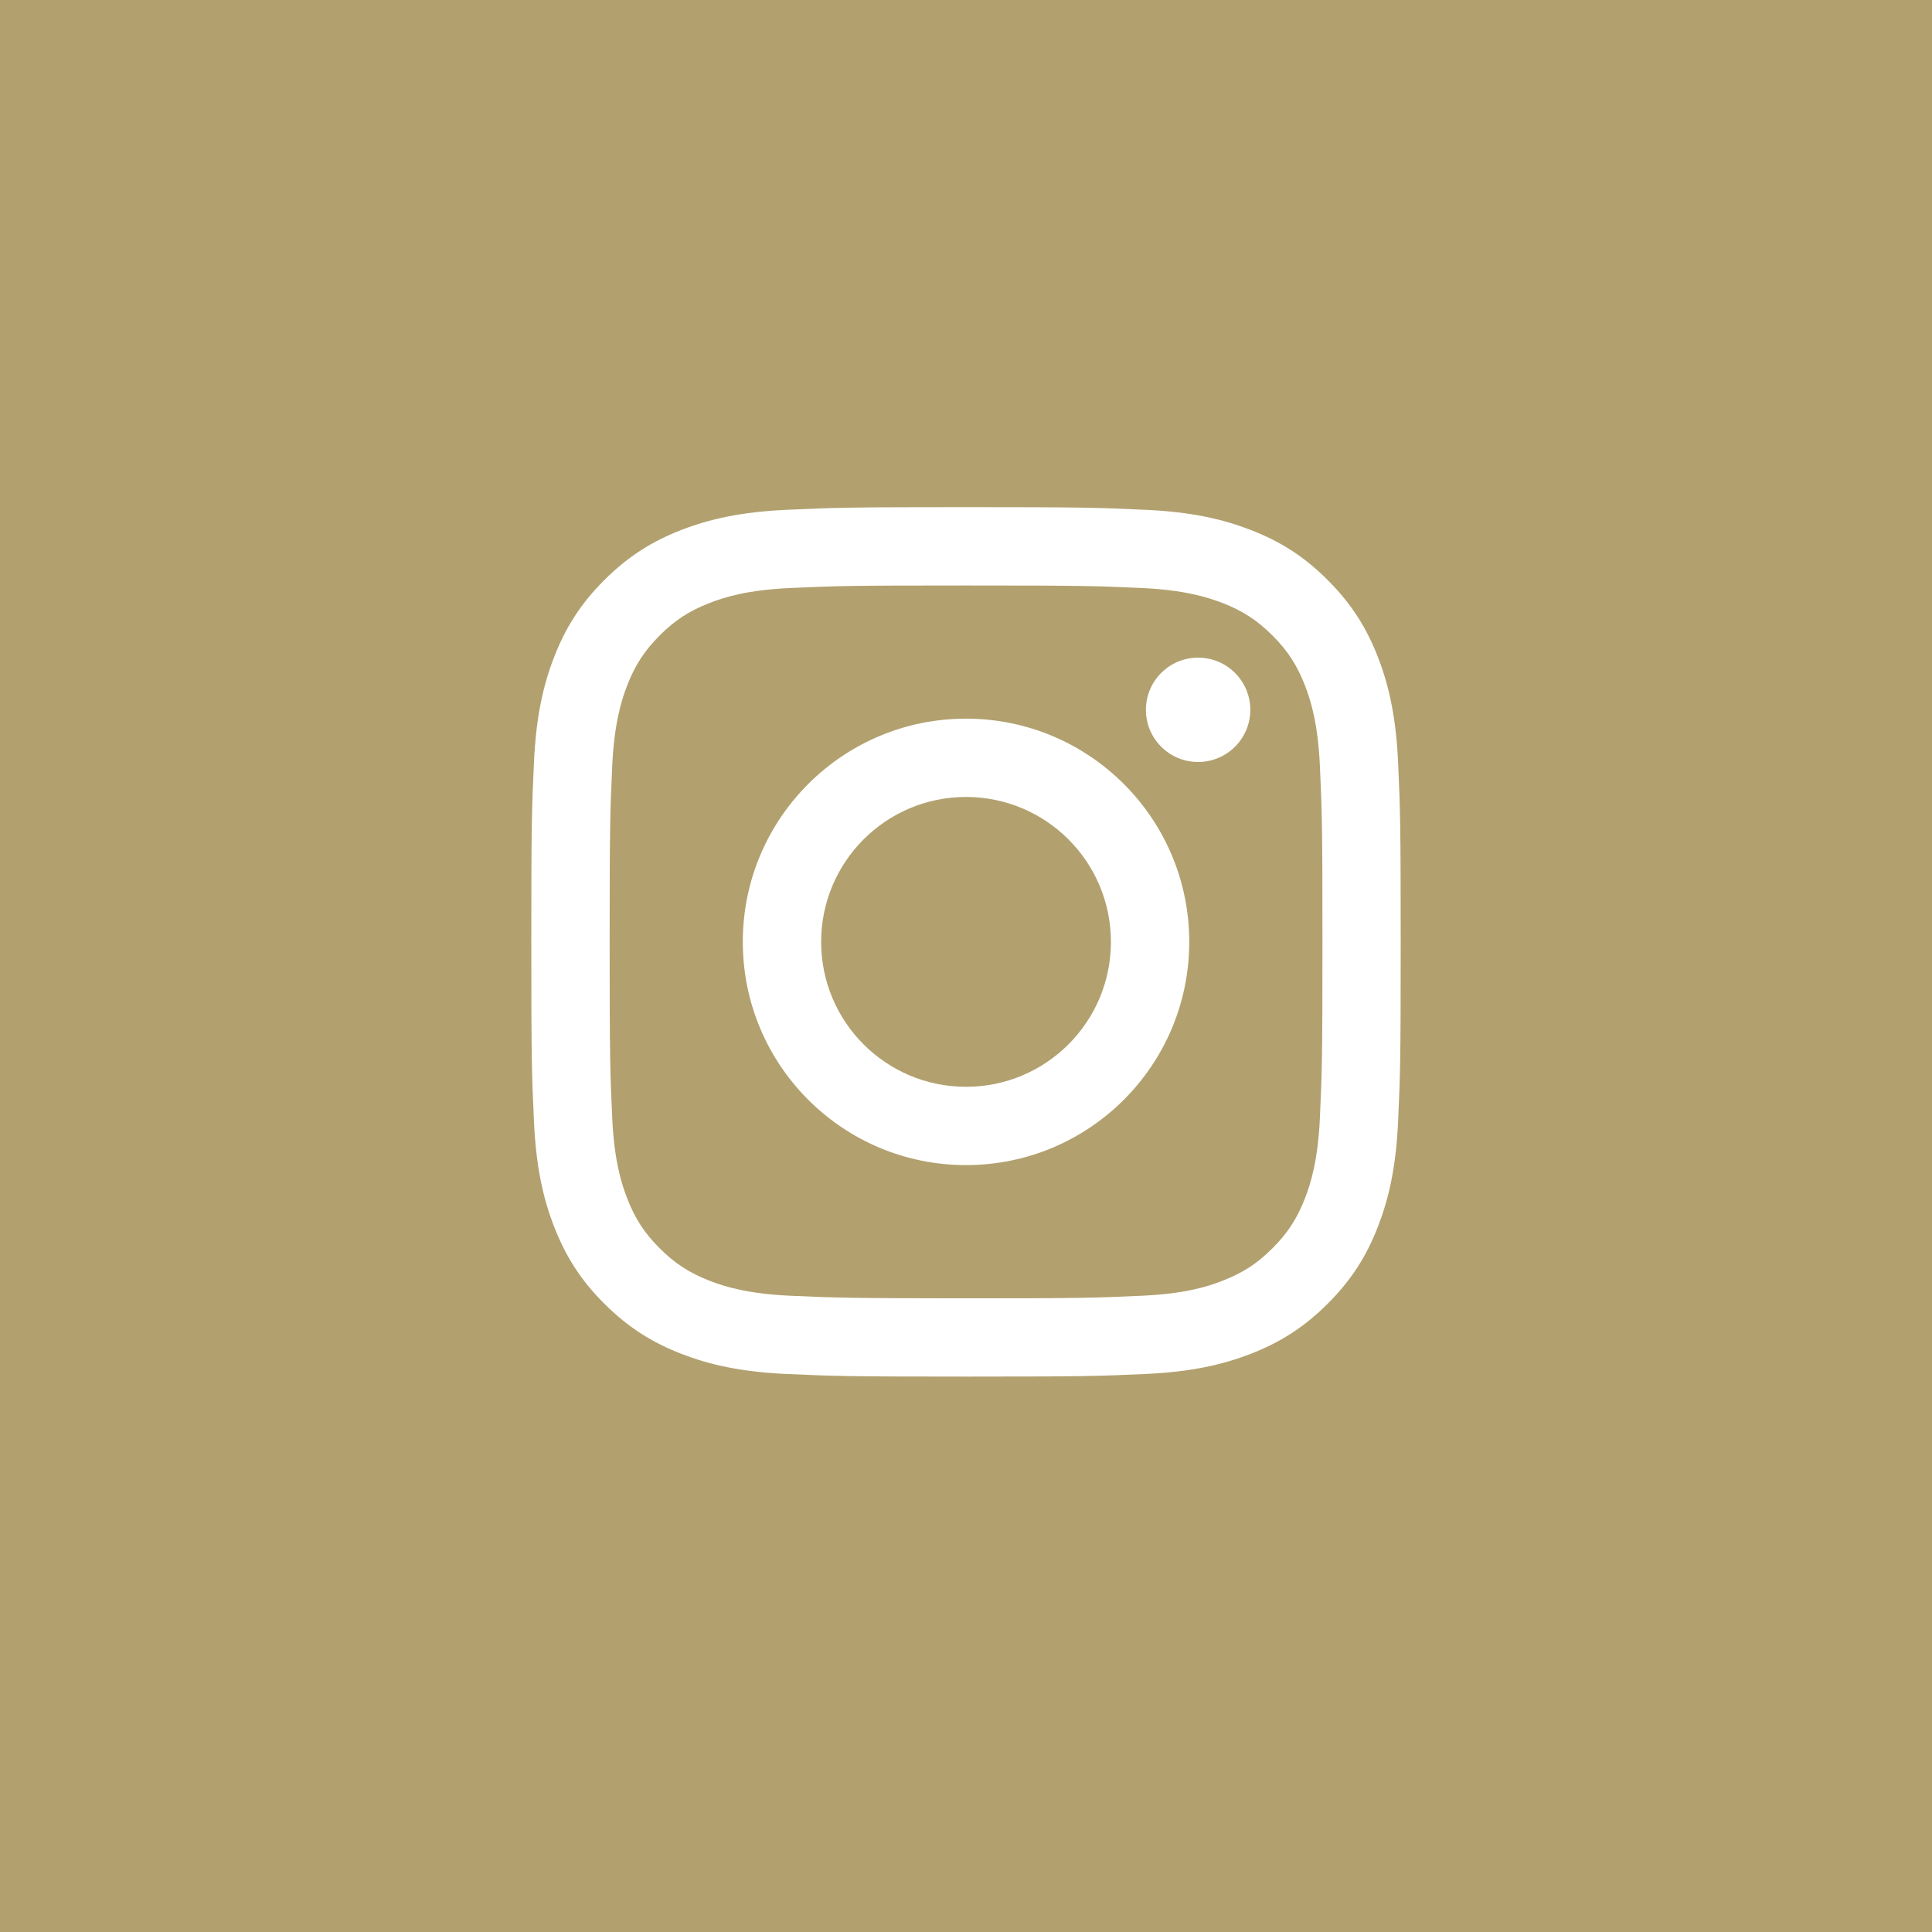 <svg width="80" height="80" viewBox="0 0 80 80" fill="none" xmlns="http://www.w3.org/2000/svg">
<rect width="80" height="80" fill="#B2A16F"/>
<path d="M34.002 39.001C34.002 35.687 36.686 33 40 33C43.314 33 46.001 35.687 46.001 39.001C46.001 42.315 43.315 45.002 40 45.002C36.686 45.002 34.002 42.315 34.002 39.001ZM30.758 39.001C30.758 44.106 34.896 48.244 40 48.244C45.107 48.244 49.244 44.106 49.244 39.001C49.244 33.896 45.106 29.758 40 29.758C34.896 29.758 30.758 33.896 30.758 39.001ZM47.45 29.391C47.449 30.584 48.416 31.552 49.61 31.552C50.803 31.552 51.772 30.587 51.772 29.393C51.772 28.201 50.806 27.232 49.613 27.232C48.418 27.232 47.451 28.198 47.45 29.391ZM32.728 53.654C30.975 53.574 30.019 53.282 29.386 53.035C28.545 52.708 27.945 52.319 27.315 51.688C26.684 51.059 26.294 50.46 25.969 49.617C25.722 48.985 25.429 48.033 25.35 46.276C25.263 44.38 25.244 43.807 25.244 39.001C25.244 34.194 25.264 33.626 25.35 31.728C25.431 29.971 25.724 29.019 25.969 28.384C26.296 27.542 26.686 26.943 27.315 26.314C27.945 25.682 28.544 25.293 29.386 24.967C30.019 24.719 30.973 24.427 32.728 24.348C34.626 24.261 35.196 24.244 40 24.244C44.805 24.244 45.376 24.261 47.274 24.348C49.03 24.429 49.982 24.723 50.618 24.967C51.459 25.293 52.059 25.685 52.69 26.314C53.32 26.943 53.709 27.544 54.036 28.384C54.282 29.017 54.575 29.971 54.655 31.728C54.742 33.627 54.76 34.194 54.76 39.003C54.76 43.81 54.742 44.378 54.655 46.279C54.575 48.034 54.281 48.987 54.036 49.62C53.709 50.46 53.318 51.061 52.69 51.689C52.06 52.32 51.459 52.71 50.618 53.035C49.985 53.285 49.031 53.576 47.274 53.654C45.378 53.743 44.809 53.761 40 53.761C35.194 53.758 34.625 53.74 32.728 53.654ZM32.579 21.11C30.663 21.197 29.354 21.501 28.209 21.946C27.027 22.405 26.023 23.021 25.021 24.022C24.018 25.022 23.404 26.025 22.945 27.21C22.499 28.355 22.196 29.663 22.11 31.581C22.021 33.499 22 34.113 22 39.002C22 43.89 22.021 44.504 22.11 46.423C22.196 48.34 22.499 49.647 22.945 50.792C23.405 51.978 24.02 52.983 25.021 53.98C26.023 54.98 27.025 55.597 28.209 56.058C29.355 56.502 30.663 56.807 32.579 56.894C34.499 56.98 35.112 57.002 40 57.002C44.889 57.002 45.502 56.98 47.423 56.894C49.34 56.807 50.647 56.502 51.793 56.058C52.975 55.597 53.979 54.982 54.98 53.98C55.982 52.981 56.597 51.977 57.057 50.792C57.502 49.647 57.807 48.34 57.893 46.423C57.98 44.504 58 43.89 58 39.002C58 34.113 57.979 33.499 57.893 31.581C57.806 29.665 57.502 28.354 57.057 27.21C56.597 26.027 55.982 25.024 54.98 24.022C53.981 23.018 52.975 22.403 51.794 21.946C50.647 21.501 49.338 21.195 47.425 21.11C45.506 21.021 44.893 21 40.004 21C35.116 21 34.5 21.022 32.579 21.11Z" fill="white"/>
</svg>
